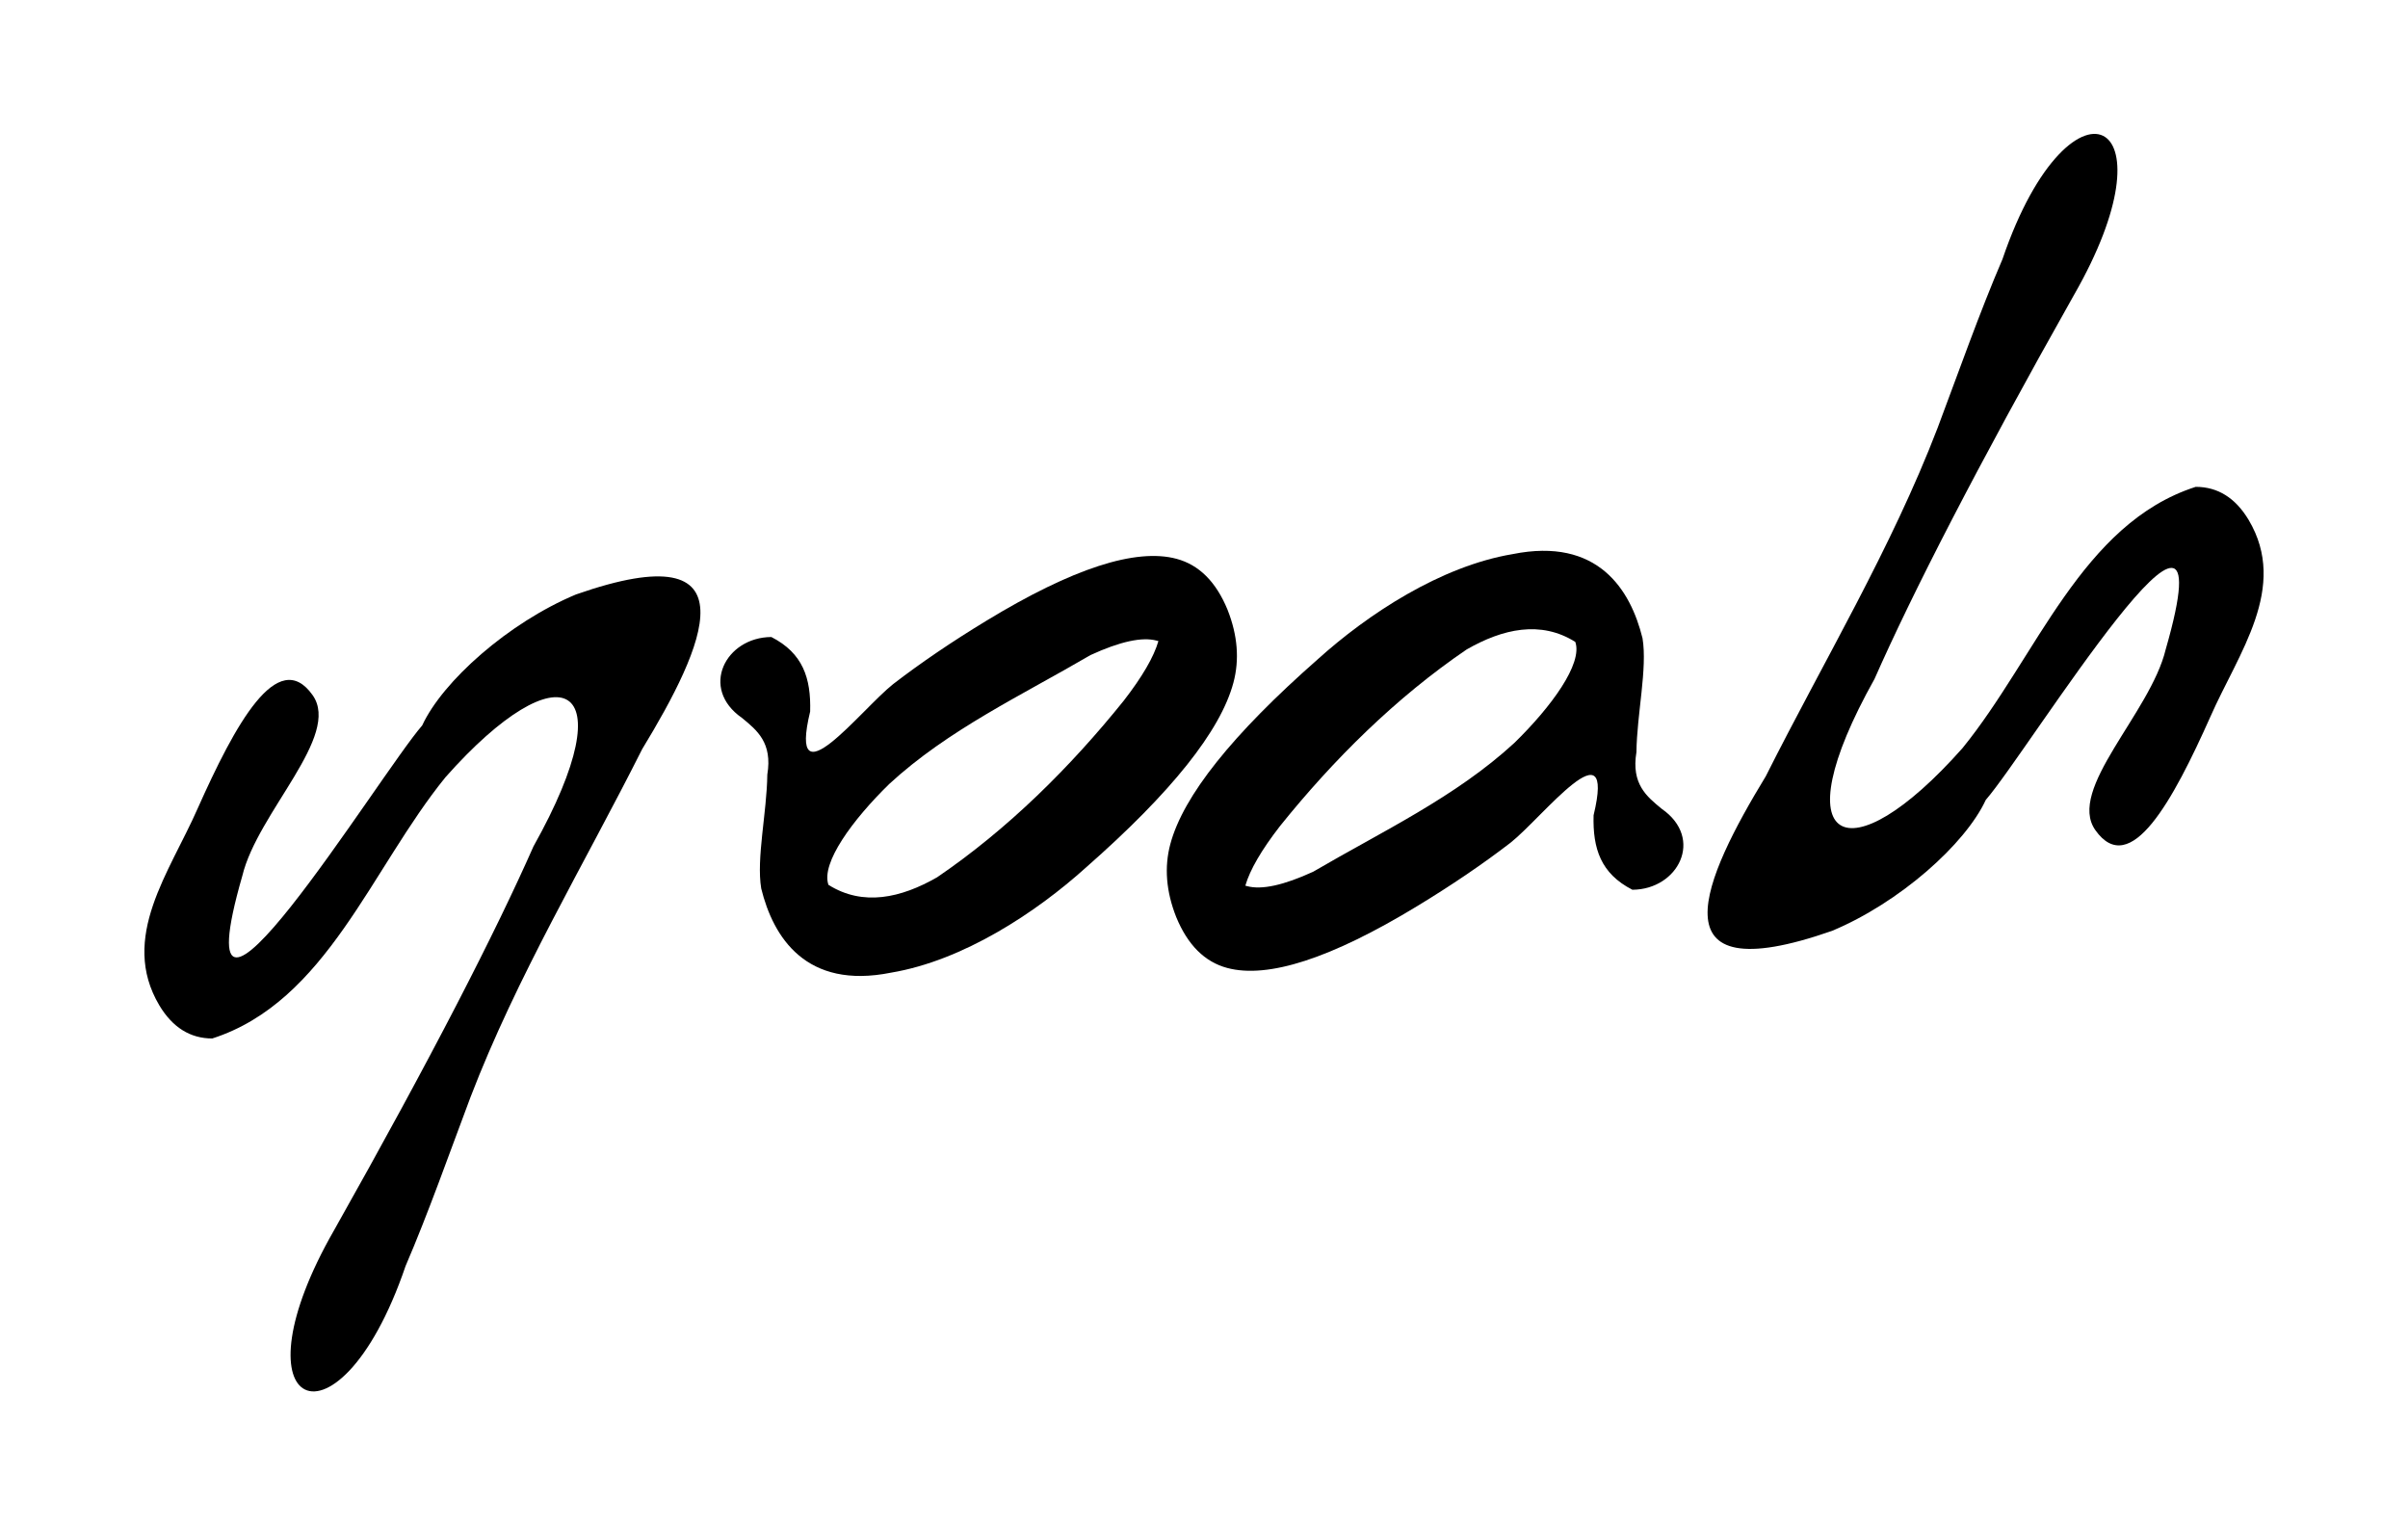 <?xml version="1.0" encoding="UTF-8" standalone="no"?>
<!-- Created with Inkscape (http://www.inkscape.org/) -->
<svg
    xmlns:inkscape="http://www.inkscape.org/namespaces/inkscape"
    xmlns:rdf="http://www.w3.org/1999/02/22-rdf-syntax-ns#"
    xmlns="http://www.w3.org/2000/svg"
    xmlns:sodipodi="http://sodipodi.sourceforge.net/DTD/sodipodi-0.dtd"
    xmlns:cc="http://creativecommons.org/ns#"
    xmlns:xlink="http://www.w3.org/1999/xlink"
    xmlns:dc="http://purl.org/dc/elements/1.1/"
    xmlns:svg="http://www.w3.org/2000/svg"
    xmlns:ns1="http://sozi.baierouge.fr"
    id="svg2"
    sodipodi:docname="noah.svg"
    viewBox="0 0 300 190"
    version="1.1"
    inkscape:version="0.47 r22583"
  >
  <sodipodi:namedview
      id="base"
      bordercolor="#666666"
      inkscape:pageshadow="2"
      inkscape:window-y="28"
      pagecolor="#ffffff"
      inkscape:window-height="489"
      inkscape:window-maximized="0"
      inkscape:zoom="0.35"
      inkscape:window-x="69"
      showgrid="false"
      borderopacity="1.0"
      inkscape:current-layer="svg2"
      inkscape:cx="232.35534"
      inkscape:cy="131.33804"
      inkscape:window-width="712"
      inkscape:pageopacity="0.0"
      inkscape:document-units="px"
  />
  <g
      id="g3689"
    >
    <g
        id="g3700"
      >
      <path
          id="path2859"
          sodipodi:nodetypes="ccccscscccccccccccccc"
          style="fill:#000000"
          d="m96.099 79.349c3.939 2.015 4.949 5.133 4.834 9.277-2.816 11.68 6.343-0.248 10.339-3.412 3.439-2.649 7.325-5.288 11.658-7.917 10.682-6.488 18.565-9.051 23.648-7.689 2.807 0.752 4.924 2.864 6.352 6.336 1.261 3.184 1.505 6.217 0.733 9.1-1.606 5.993-7.726 13.663-18.361 23.009-6.238 5.625-15.302 11.598-24.286 13.105-10.612 2.136-14.688-4.429-16.18-10.483-0.623-3.756 0.703-9.463 0.759-14.183 0.661-3.981-1.281-5.523-3.149-7.06-5.333-3.697-2.054-10.058 3.655-10.083zm43.913 7.918c2.302-2.97 3.738-5.44 4.308-7.41l-0.228-0.061c-1.813-0.486-4.555 0.114-8.226 1.799-8.585 5.024-17.737 9.296-25.079 16.06-4.567 4.462-8.528 9.853-7.575 12.565 4.31 2.708 9.043 1.636 13.535-0.94 8.802-5.989 16.591-13.708 23.265-22.012z"
      />
      <path
          id="path2875"
          sodipodi:nodetypes="ccccccsccccccsc"
          style="fill:#000000"
          d="m41.606 153.27c12.207-21.66 20.142-37.164 24.858-47.841 11.728-20.938 3.304-24.719-10.966-8.612-9.277 11.415-14.808 27.956-29.05 32.539-2.749-0-4.948-1.374-6.597-4.123-5.012-8.437 1.298-16.601 4.766-24.505 4.634-10.377 9.97-20.294 14.332-14.136 3.594 5.074-6.855 14.594-8.757 22.501-8.354 28.99 17.076-12.607 22.409-18.731 2.557-5.518 10.744-12.8 19.161-16.316 22.685-7.931 15.884 6.706 8.248 19.261-7.262 14.44-15.609 28.29-21.406 43.393-2.592 6.89-5.254 14.447-8.078 21.006-4.286 12.576-10.079 17.05-12.798 15.223-2.502-1.682-2.401-8.702 3.877-19.659z"
      />
      <use
          id="use2877"
          style="font-size:72px;font-family:Nicocyan;fill:#000000;line-height:125%"
          xlink:href="#path2859"
          transform="matrix(-1 0 0 -1 299.47 190.18)"
          height="1052.362"
          width="744.094"
          y="0"
          x="0"
      />
      <use
          id="use2879"
          style="font-size:72px;font-family:Nicocyan;fill:#000000;line-height:125%"
          xlink:href="#path2875"
          transform="matrix(-1 0 0 -1 300 190)"
          height="1052.362"
          width="744.094"
          y="0"
          x="0"
      />
    </g
    >
  </g
  >
</svg
>
